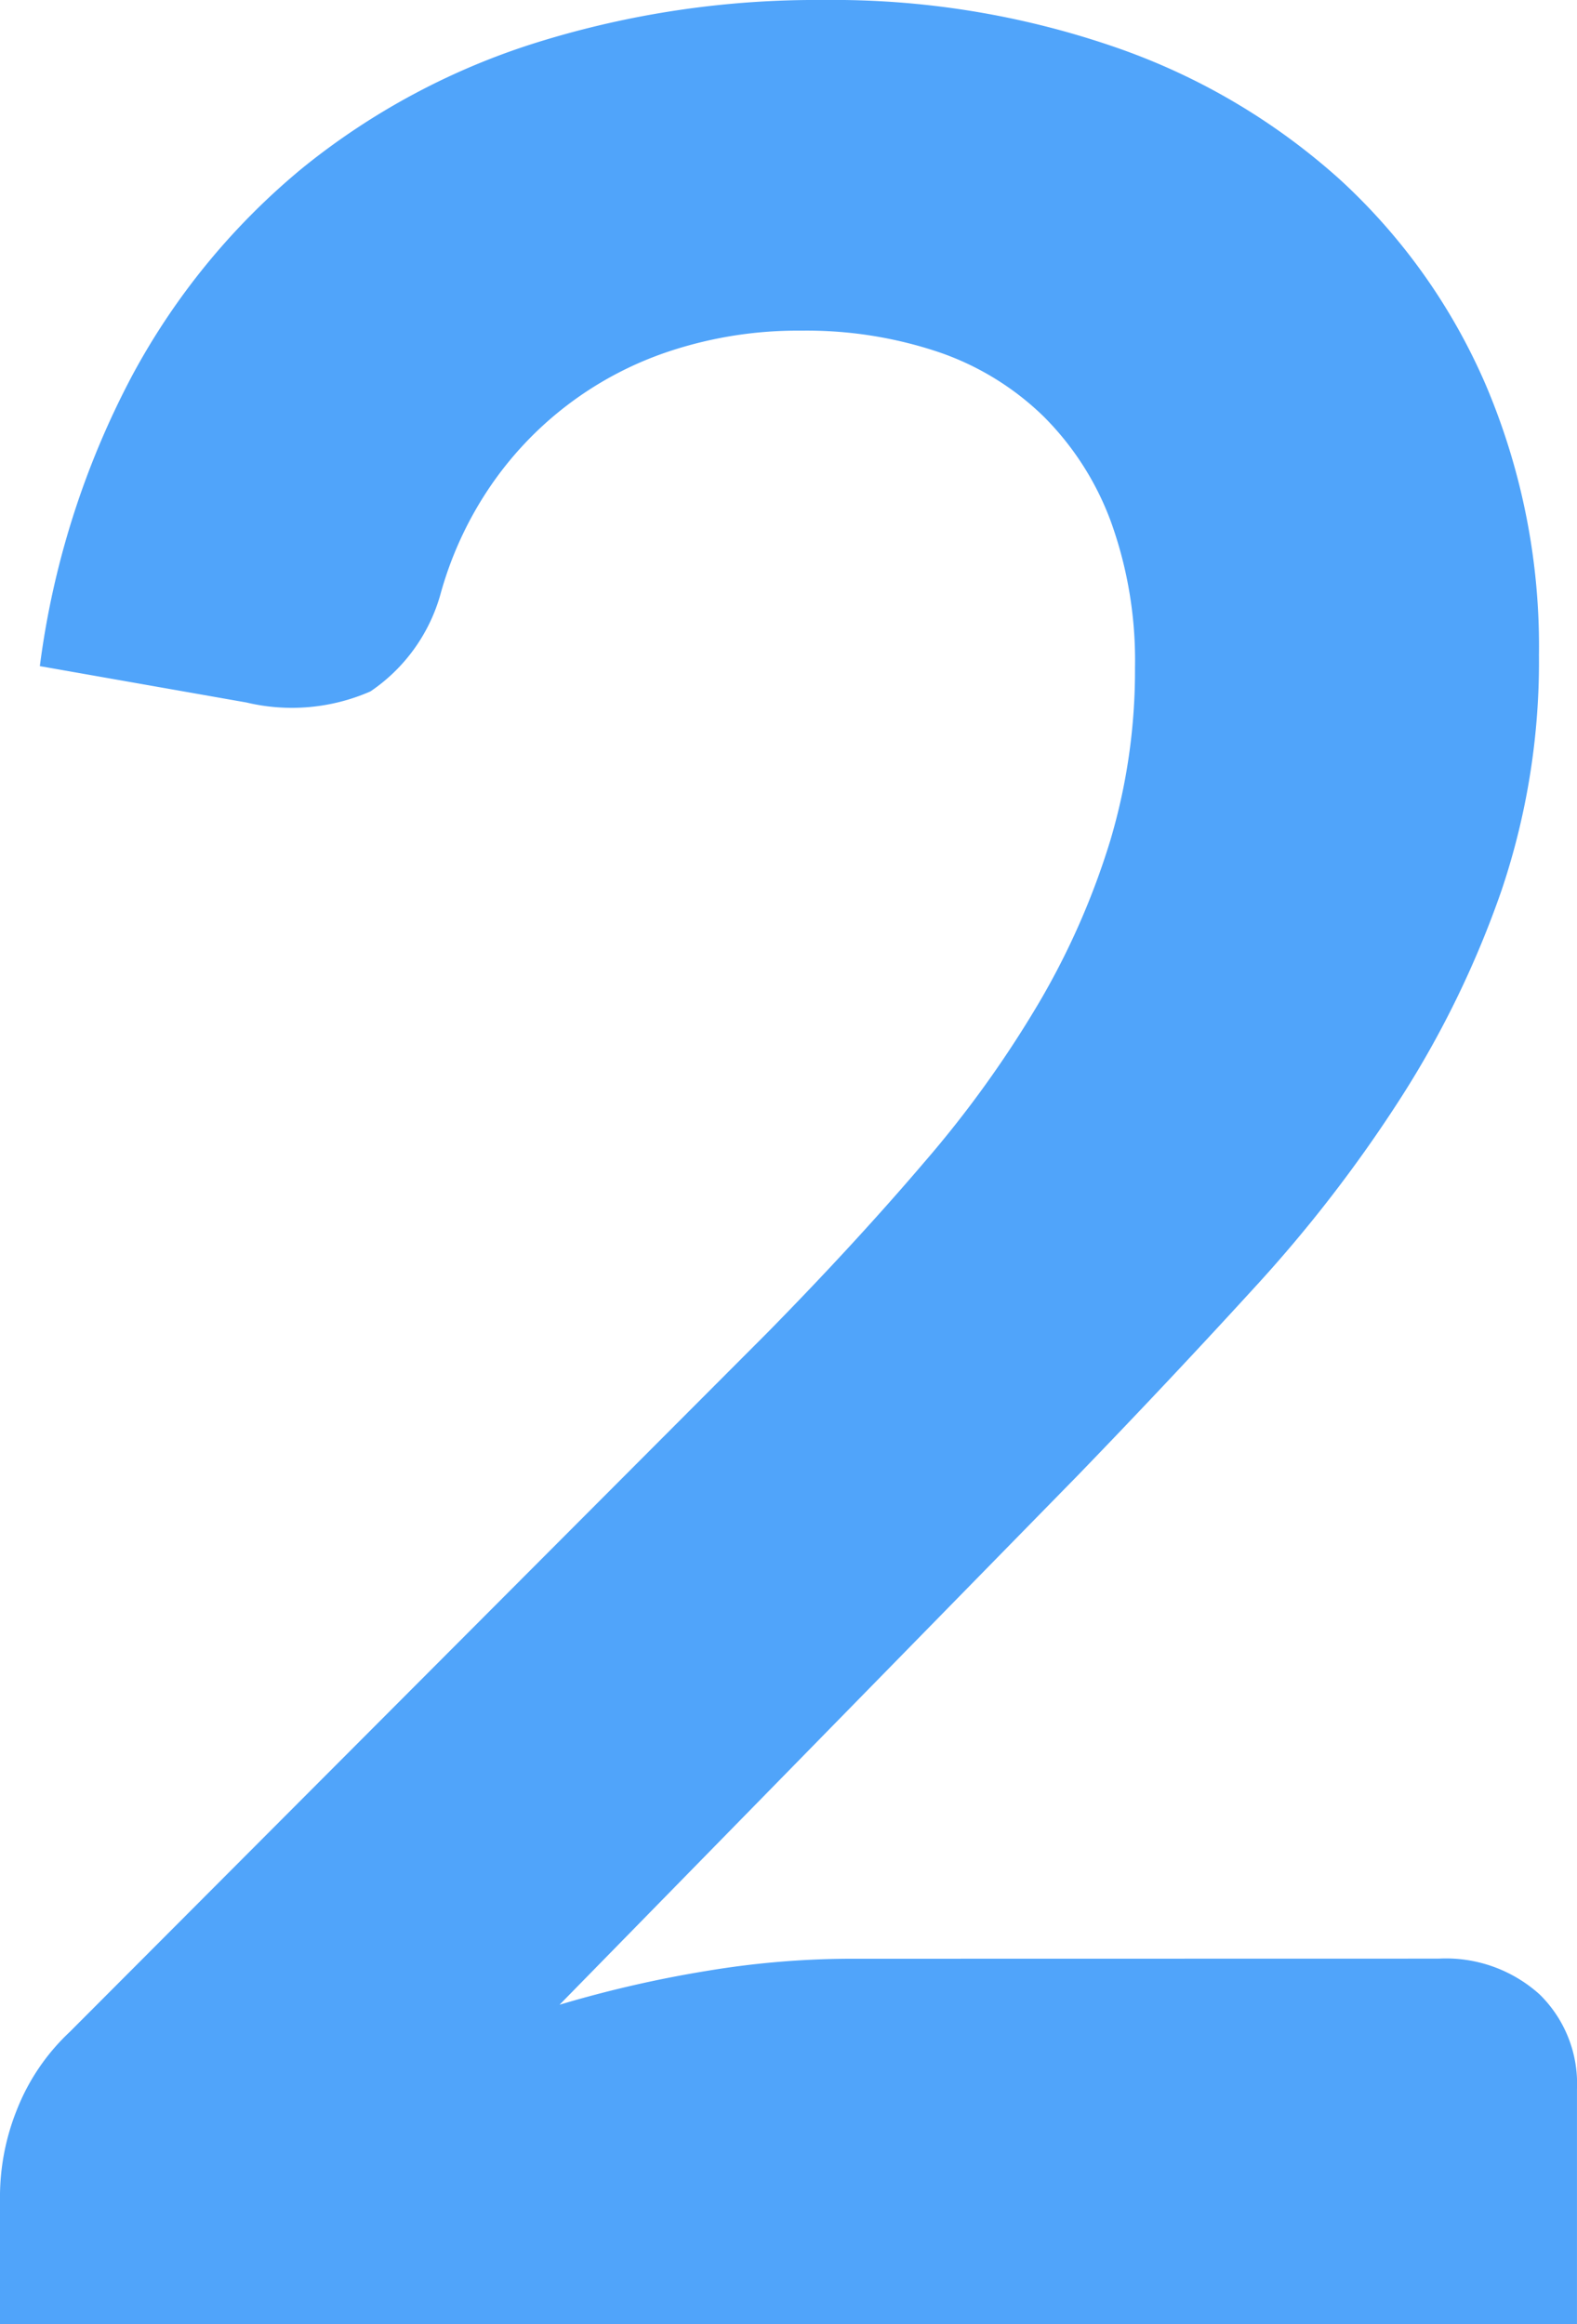 <?xml version="1.0" encoding="UTF-8"?> <svg xmlns="http://www.w3.org/2000/svg" width="56.996" height="84" viewBox="0 0 56.996 84"><path id="Path_42248" data-name="Path 42248" d="M52.757,56.165a5.056,5.056,0,0,1,3.648,1.293,4.515,4.515,0,0,1,1.35,3.419v8.5H.76V64.669a8.454,8.454,0,0,1,.6-3.016,7.733,7.733,0,0,1,1.925-2.844l25.223-25.28q3.16-3.218,5.659-6.148a39.687,39.687,0,0,0,4.166-5.8,27.3,27.3,0,0,0,2.557-5.832,21.516,21.516,0,0,0,.891-6.234,14.759,14.759,0,0,0-.862-5.257A10.483,10.483,0,0,0,38.48.433a10.1,10.1,0,0,0-3.792-2.327,14.955,14.955,0,0,0-4.97-.776,14.725,14.725,0,0,0-4.683.718A12.647,12.647,0,0,0,18.4,3.076a13.114,13.114,0,0,0-1.724,3.792,6.285,6.285,0,0,1-2.528,3.5,7.083,7.083,0,0,1-4.482.4L2.2,9.454A30.812,30.812,0,0,1,5.529-1.032a25.143,25.143,0,0,1,6.176-7.527,25.584,25.584,0,0,1,8.5-4.539A33.911,33.911,0,0,1,30.522-14.62a31.207,31.207,0,0,1,10.514,1.695,23.646,23.646,0,0,1,8.159,4.8A21.716,21.716,0,0,1,54.481-.658a24.13,24.13,0,0,1,1.9,9.71,25.872,25.872,0,0,1-1.35,8.5,35.356,35.356,0,0,1-3.62,7.469,50.291,50.291,0,0,1-5.315,6.895q-3.045,3.332-6.378,6.78L20.984,57.831A42.534,42.534,0,0,1,26.356,56.6a31.973,31.973,0,0,1,5.085-.431Z" transform="translate(-0.76 14.62)" fill="#50a4fa"></path></svg> 